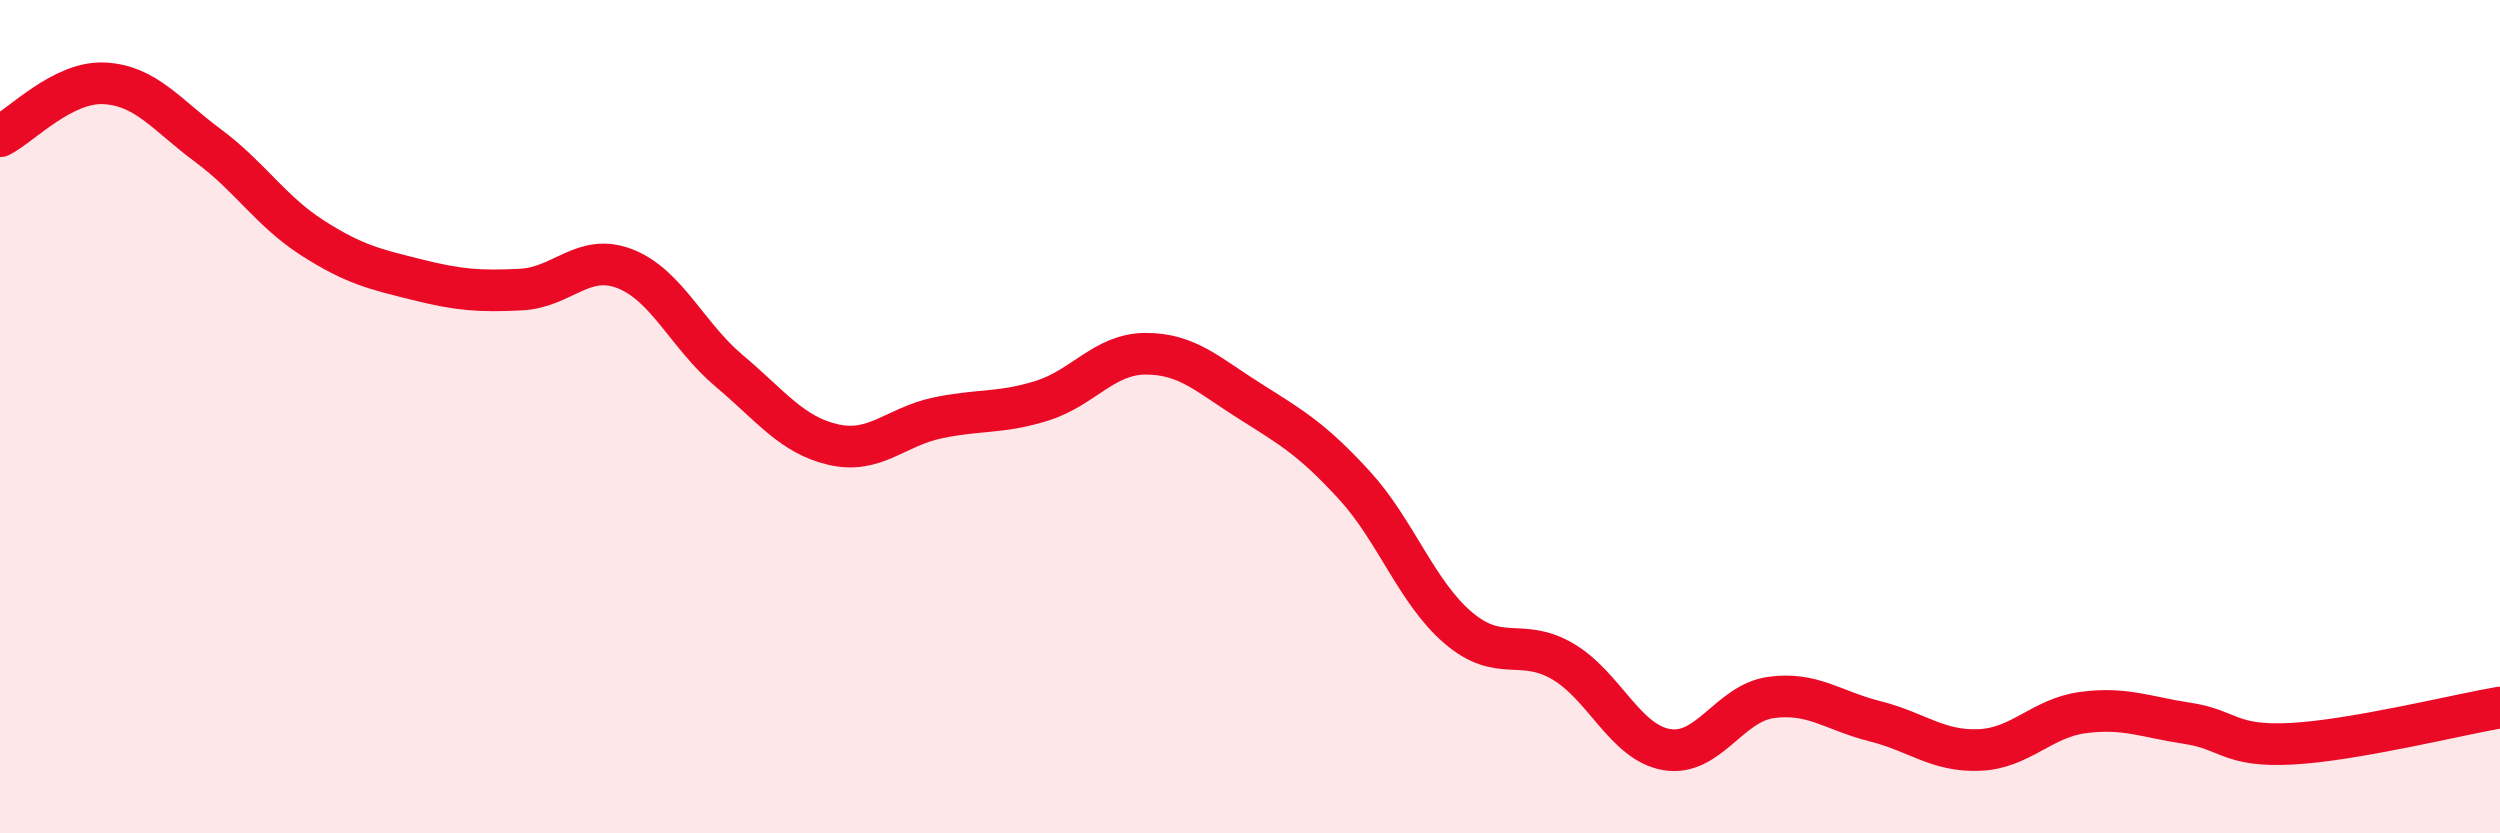 
    <svg width="60" height="20" viewBox="0 0 60 20" xmlns="http://www.w3.org/2000/svg">
      <path
        d="M 0,3.27 C 0.5,3.02 1.5,1.95 2.5,2 C 3.5,2.05 4,2.76 5,3.5 C 6,4.24 6.5,5.07 7.5,5.71 C 8.5,6.35 9,6.46 10,6.71 C 11,6.96 11.5,7 12.5,6.95 C 13.5,6.9 14,6.06 15,6.45 C 16,6.84 16.5,8.06 17.5,8.9 C 18.5,9.74 19,10.44 20,10.67 C 21,10.9 21.5,10.24 22.5,10.03 C 23.5,9.82 24,9.93 25,9.62 C 26,9.31 26.5,8.49 27.5,8.49 C 28.5,8.49 29,9 30,9.63 C 31,10.26 31.5,10.55 32.5,11.64 C 33.5,12.73 34,14.22 35,15.07 C 36,15.92 36.5,15.29 37.5,15.87 C 38.5,16.45 39,17.82 40,17.99 C 41,18.16 41.5,16.88 42.5,16.74 C 43.5,16.6 44,17.06 45,17.31 C 46,17.56 46.5,18.04 47.5,18 C 48.5,17.96 49,17.23 50,17.1 C 51,16.97 51.5,17.21 52.5,17.36 C 53.5,17.51 53.5,17.93 55,17.85 C 56.5,17.77 59,17.15 60,16.98L60 20L0 20Z"
        fill="#EB0A25"
        opacity="0.1"
        stroke-linecap="round"
        stroke-linejoin="round"
      />
      <path
        d="M 0,3.27 C 0.5,3.02 1.5,1.95 2.5,2 C 3.5,2.05 4,2.76 5,3.5 C 6,4.24 6.5,5.07 7.5,5.71 C 8.5,6.35 9,6.46 10,6.71 C 11,6.96 11.5,7 12.5,6.95 C 13.5,6.9 14,6.06 15,6.45 C 16,6.84 16.5,8.06 17.5,8.9 C 18.5,9.74 19,10.44 20,10.67 C 21,10.9 21.5,10.24 22.5,10.03 C 23.5,9.82 24,9.93 25,9.62 C 26,9.31 26.5,8.49 27.5,8.49 C 28.5,8.49 29,9 30,9.63 C 31,10.26 31.5,10.55 32.5,11.64 C 33.5,12.73 34,14.22 35,15.07 C 36,15.92 36.5,15.29 37.5,15.87 C 38.5,16.45 39,17.82 40,17.99 C 41,18.16 41.5,16.88 42.5,16.74 C 43.5,16.6 44,17.06 45,17.31 C 46,17.56 46.5,18.04 47.5,18 C 48.5,17.96 49,17.23 50,17.1 C 51,16.97 51.5,17.21 52.5,17.36 C 53.5,17.51 53.5,17.93 55,17.85 C 56.5,17.77 59,17.15 60,16.98"
        stroke="#EB0A25"
        stroke-width="1"
        fill="none"
        stroke-linecap="round"
        stroke-linejoin="round"
      />
    </svg>
  